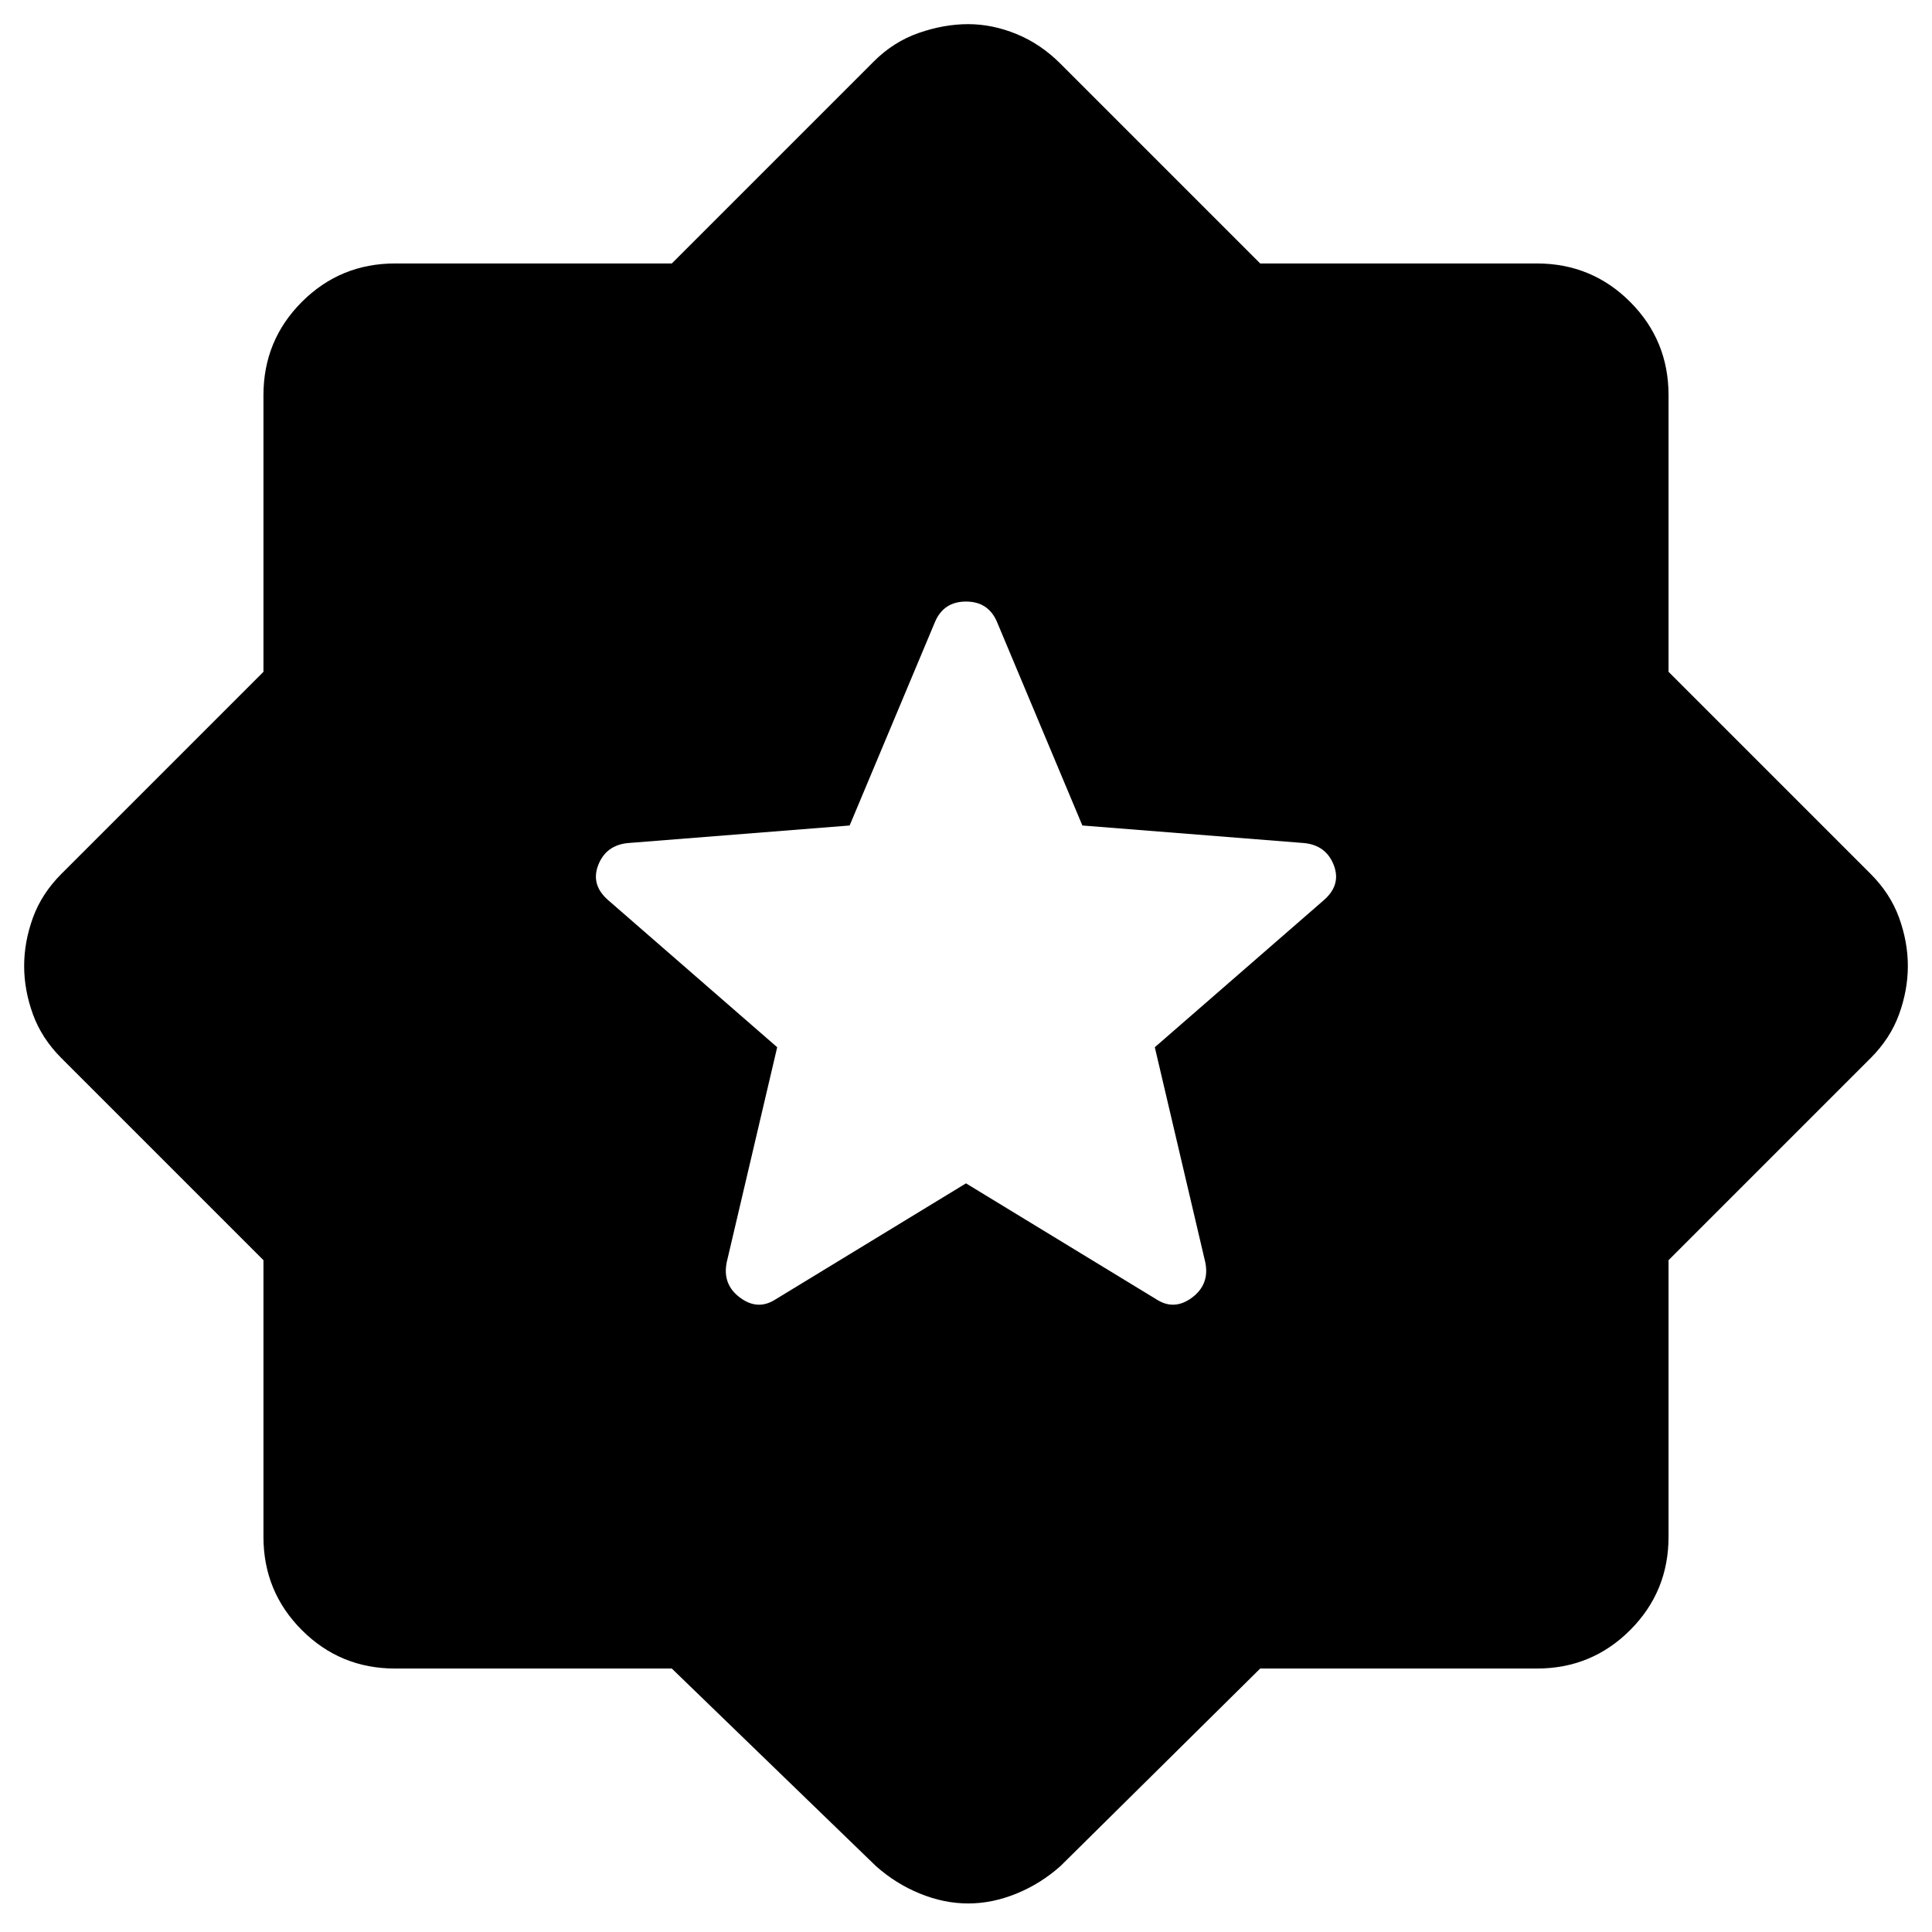 <svg width="44" height="44" viewBox="0 0 44 44" fill="none" xmlns="http://www.w3.org/2000/svg">
<path d="M22 26.95L26.35 29.6C26.617 29.767 26.883 29.75 27.15 29.55C27.417 29.35 27.517 29.083 27.45 28.75L26.3 23.85L30.15 20.5C30.417 20.267 30.492 20 30.375 19.7C30.258 19.4 30.033 19.233 29.7 19.2L24.65 18.8L22.7 14.15C22.567 13.85 22.333 13.7 22 13.7C21.667 13.7 21.433 13.85 21.3 14.15L19.35 18.8L14.3 19.2C13.967 19.233 13.742 19.4 13.625 19.7C13.508 20 13.583 20.267 13.85 20.5L17.7 23.85L16.55 28.75C16.483 29.083 16.583 29.35 16.85 29.55C17.117 29.75 17.383 29.767 17.65 29.6L22 26.95ZM15.3 38H9C8.167 38 7.458 37.708 6.875 37.125C6.292 36.542 6 35.833 6 35V28.7L1.4 24.1C1.1 23.8 0.883 23.467 0.75 23.1C0.617 22.733 0.55 22.367 0.55 22C0.55 21.633 0.617 21.267 0.75 20.9C0.883 20.533 1.1 20.2 1.4 19.9L6 15.3V9C6 8.167 6.292 7.458 6.875 6.875C7.458 6.292 8.167 6 9 6H15.3L19.9 1.4C20.2 1.1 20.542 0.883 20.925 0.75C21.308 0.617 21.683 0.55 22.05 0.55C22.417 0.55 22.783 0.625 23.15 0.775C23.517 0.925 23.85 1.15 24.15 1.45L28.7 6H35C35.833 6 36.542 6.292 37.125 6.875C37.708 7.458 38 8.167 38 9V15.3L42.6 19.9C42.9 20.2 43.117 20.533 43.25 20.9C43.383 21.267 43.45 21.633 43.45 22C43.45 22.367 43.383 22.733 43.25 23.1C43.117 23.467 42.9 23.8 42.6 24.1L38 28.7V35C38 35.833 37.708 36.542 37.125 37.125C36.542 37.708 35.833 38 35 38H28.7L24.15 42.5C23.85 42.767 23.517 42.975 23.15 43.125C22.783 43.275 22.417 43.35 22.05 43.35C21.683 43.35 21.317 43.275 20.95 43.125C20.583 42.975 20.25 42.767 19.95 42.5L15.3 38Z" fill="currentColor"/>
</svg>
